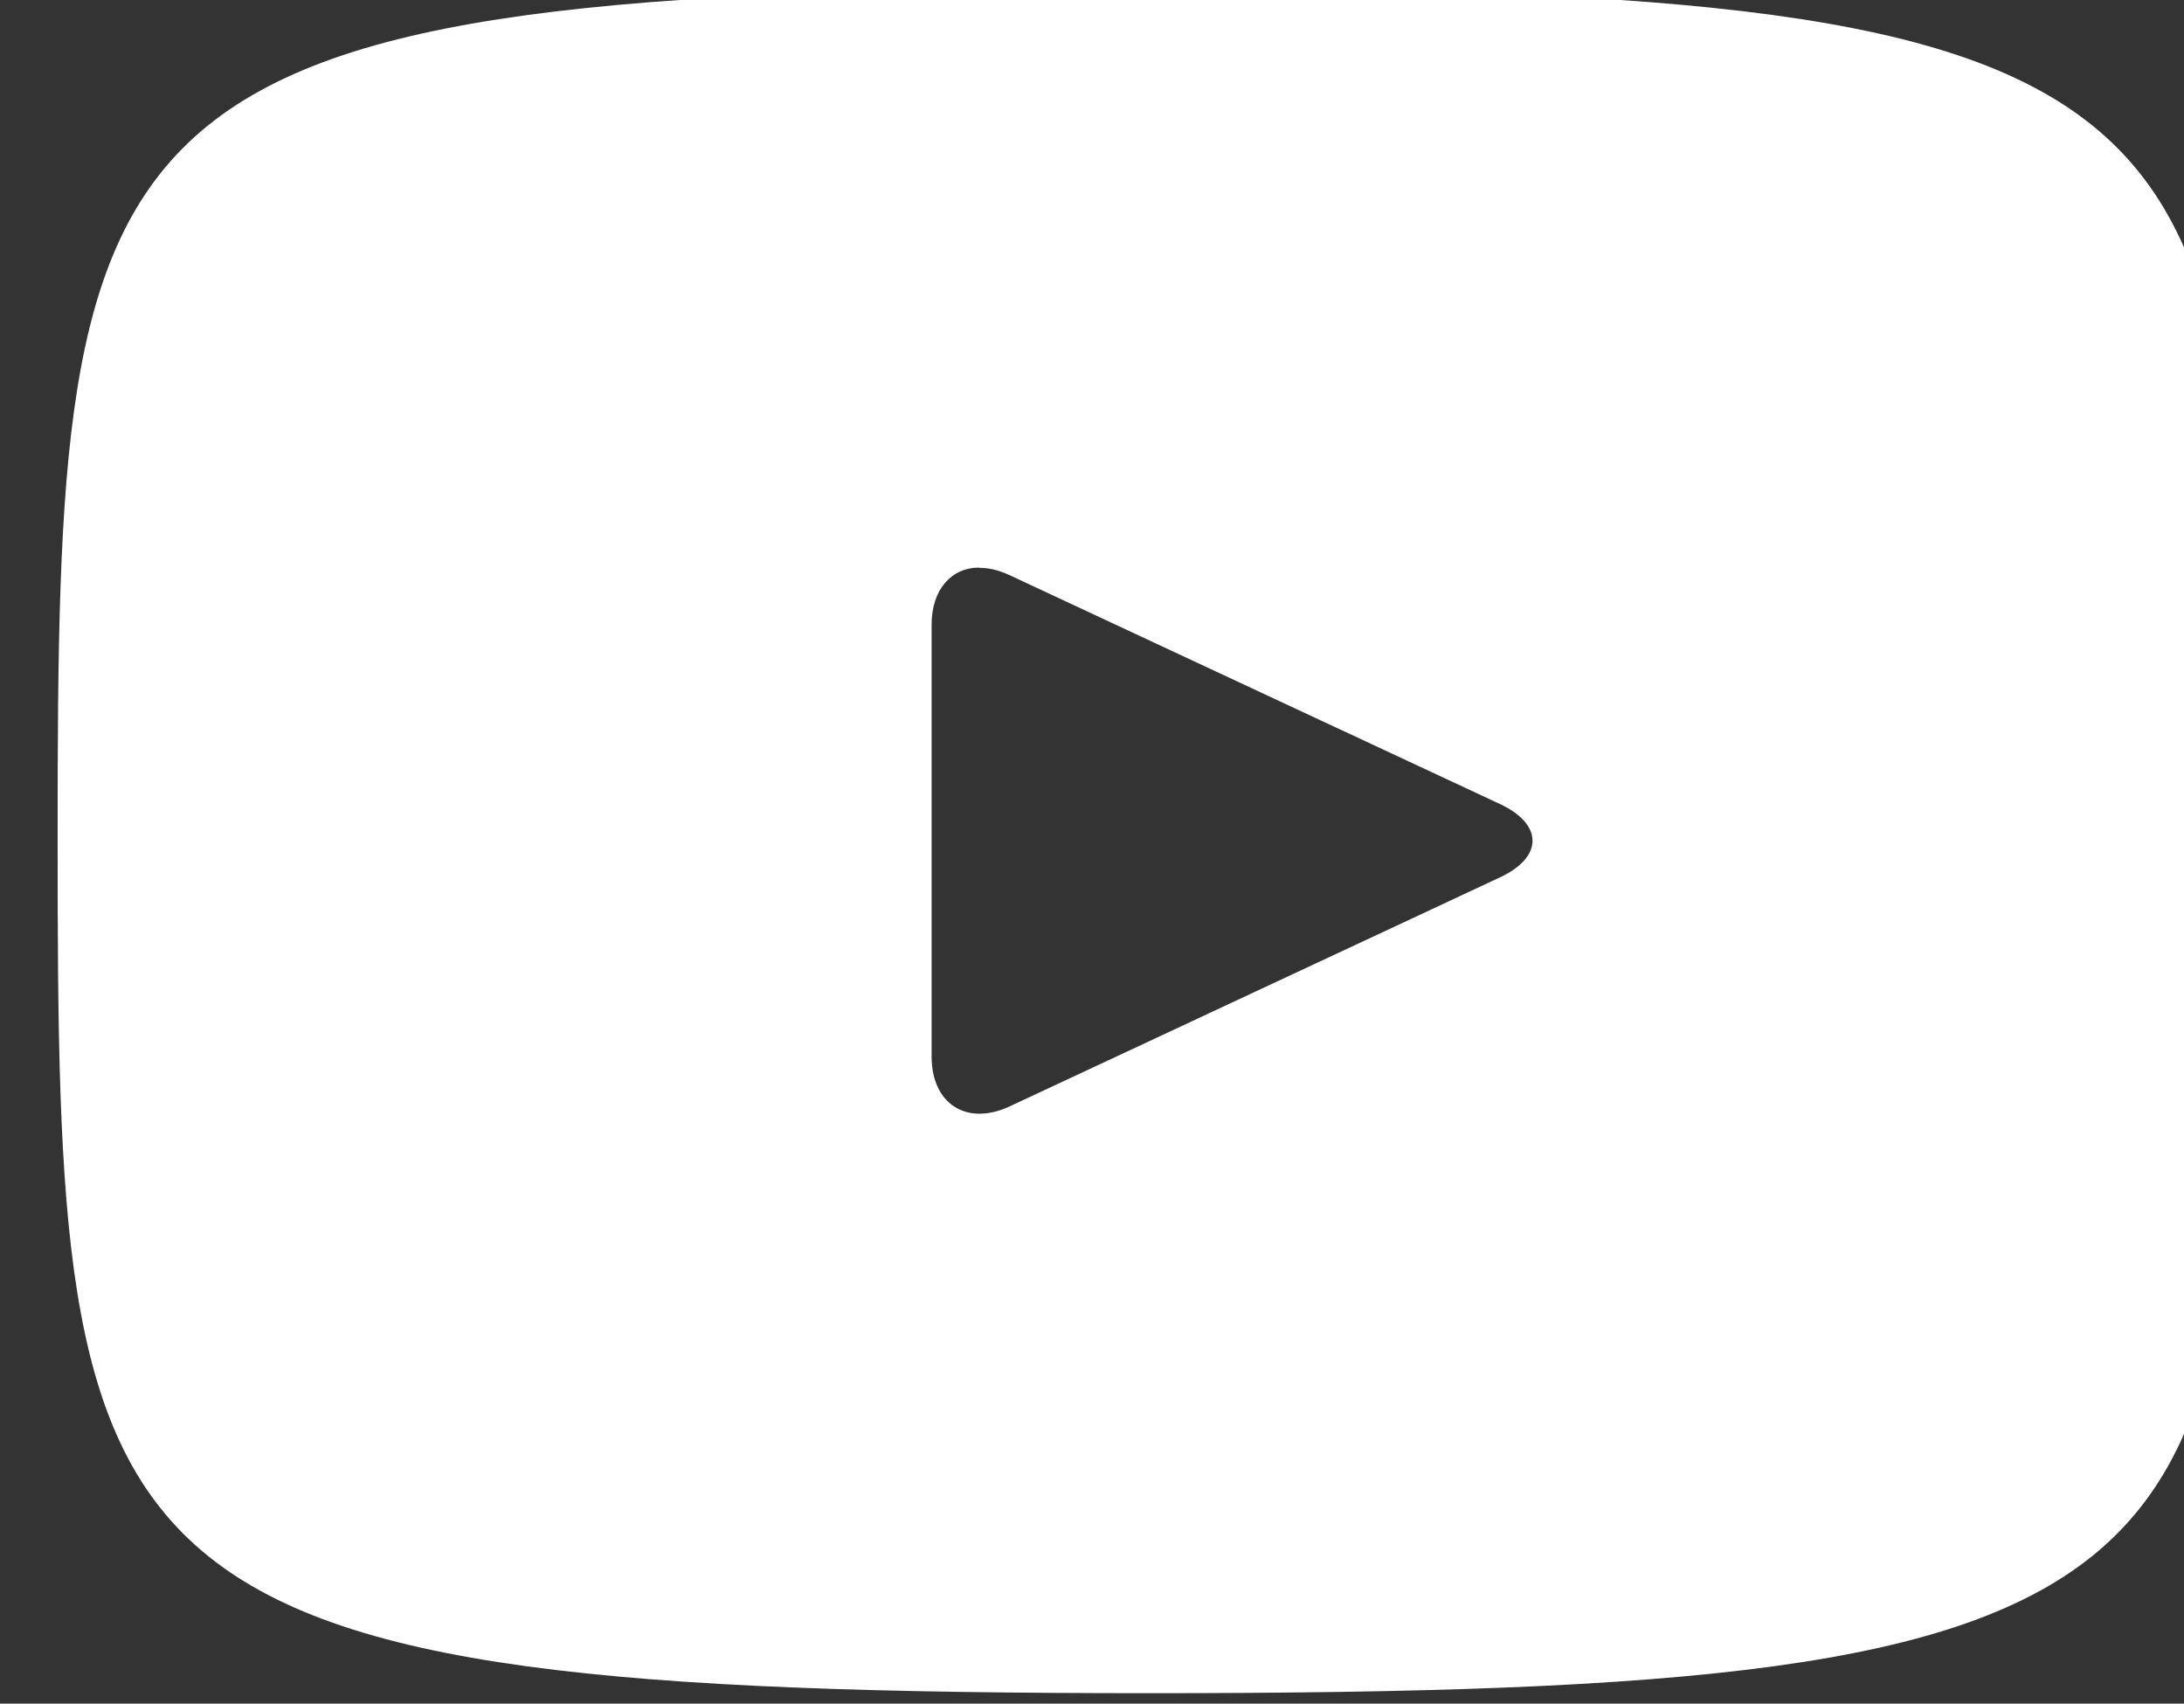 <?xml version="1.0" encoding="UTF-8" standalone="no"?>
<!-- Created with Inkscape (http://www.inkscape.org/) -->

<svg
   width="2.589mm"
   height="2.019mm"
   viewBox="0 0 2.589 2.019"
   version="1.1"
   id="svg1"
   inkscape:version="1.4.2 (ebf0e940, 2025-05-08)"
   sodipodi:docname="youtube.svg"
   xmlns:inkscape="http://www.inkscape.org/namespaces/inkscape"
   xmlns:sodipodi="http://sodipodi.sourceforge.net/DTD/sodipodi-0.dtd"
   xmlns="http://www.w3.org/2000/svg"
   xmlns:svg="http://www.w3.org/2000/svg">
  <rect x="0" y="0" width="2.589" height="2.019" fill="#333333" stroke="none"/>
  <sodipodi:namedview
     id="namedview1"
     pagecolor="#ffffff"
     bordercolor="#000000"
     borderopacity="0.25"
     inkscape:showpageshadow="2"
     inkscape:pageopacity="0.0"
     inkscape:pagecheckerboard="0"
     inkscape:deskcolor="#d1d1d1"
     inkscape:document-units="mm"
     inkscape:zoom="0.023162177"
     inkscape:cx="21.586917"
     inkscape:cy="0"
     inkscape:window-width="896"
     inkscape:window-height="245"
     inkscape:window-x="49"
     inkscape:window-y="38"
     inkscape:window-maximized="0"
     inkscape:current-layer="layer1" />
  <defs
     id="defs1">
    <clipPath
       clipPathUnits="userSpaceOnUse"
       id="clipPath639">
      <path
         d="M 0,0 H 460.8 V 909.859 H 0 Z"
         transform="translate(0,-2.5000001e-5)"
         clip-rule="evenodd"
         id="path639" />
    </clipPath>
  </defs>
  <g
     inkscape:label="Layer 1"
     inkscape:groupmode="layer"
     id="layer1"
     transform="translate(-107.156,-147.373)">
    <path
       id="path638"
       d="m 309.752,63.303 c -3.606,0 -3.669,-0.325 -3.669,-2.862 0,-2.537 0.063,-2.862 3.669,-2.862 3.606,0 3.669,0.325 3.669,2.862 0,2.537 -0.063,2.862 -3.669,2.862 z m -0.574,-1.946 h 0.002 c 0.031,10e-5 0.065,-0.008 0.101,-0.025 l 1.648,-0.769 c 0.143,-0.068 0.143,-0.177 -0.002,-0.245 l -1.647,-0.769 c -0.144,-0.067 -0.262,0.008 -0.262,0.168 v 1.449 c 0,0.119 0.067,0.192 0.16,0.192 z"
       style="fill:#ffffff;fill-opacity:1;fill-rule:nonzero;stroke:none"
       transform="matrix(0.353,0,0,-0.353,-0.823,169.705)"
       clip-path="url(#clipPath639)" />
  </g>
</svg>
